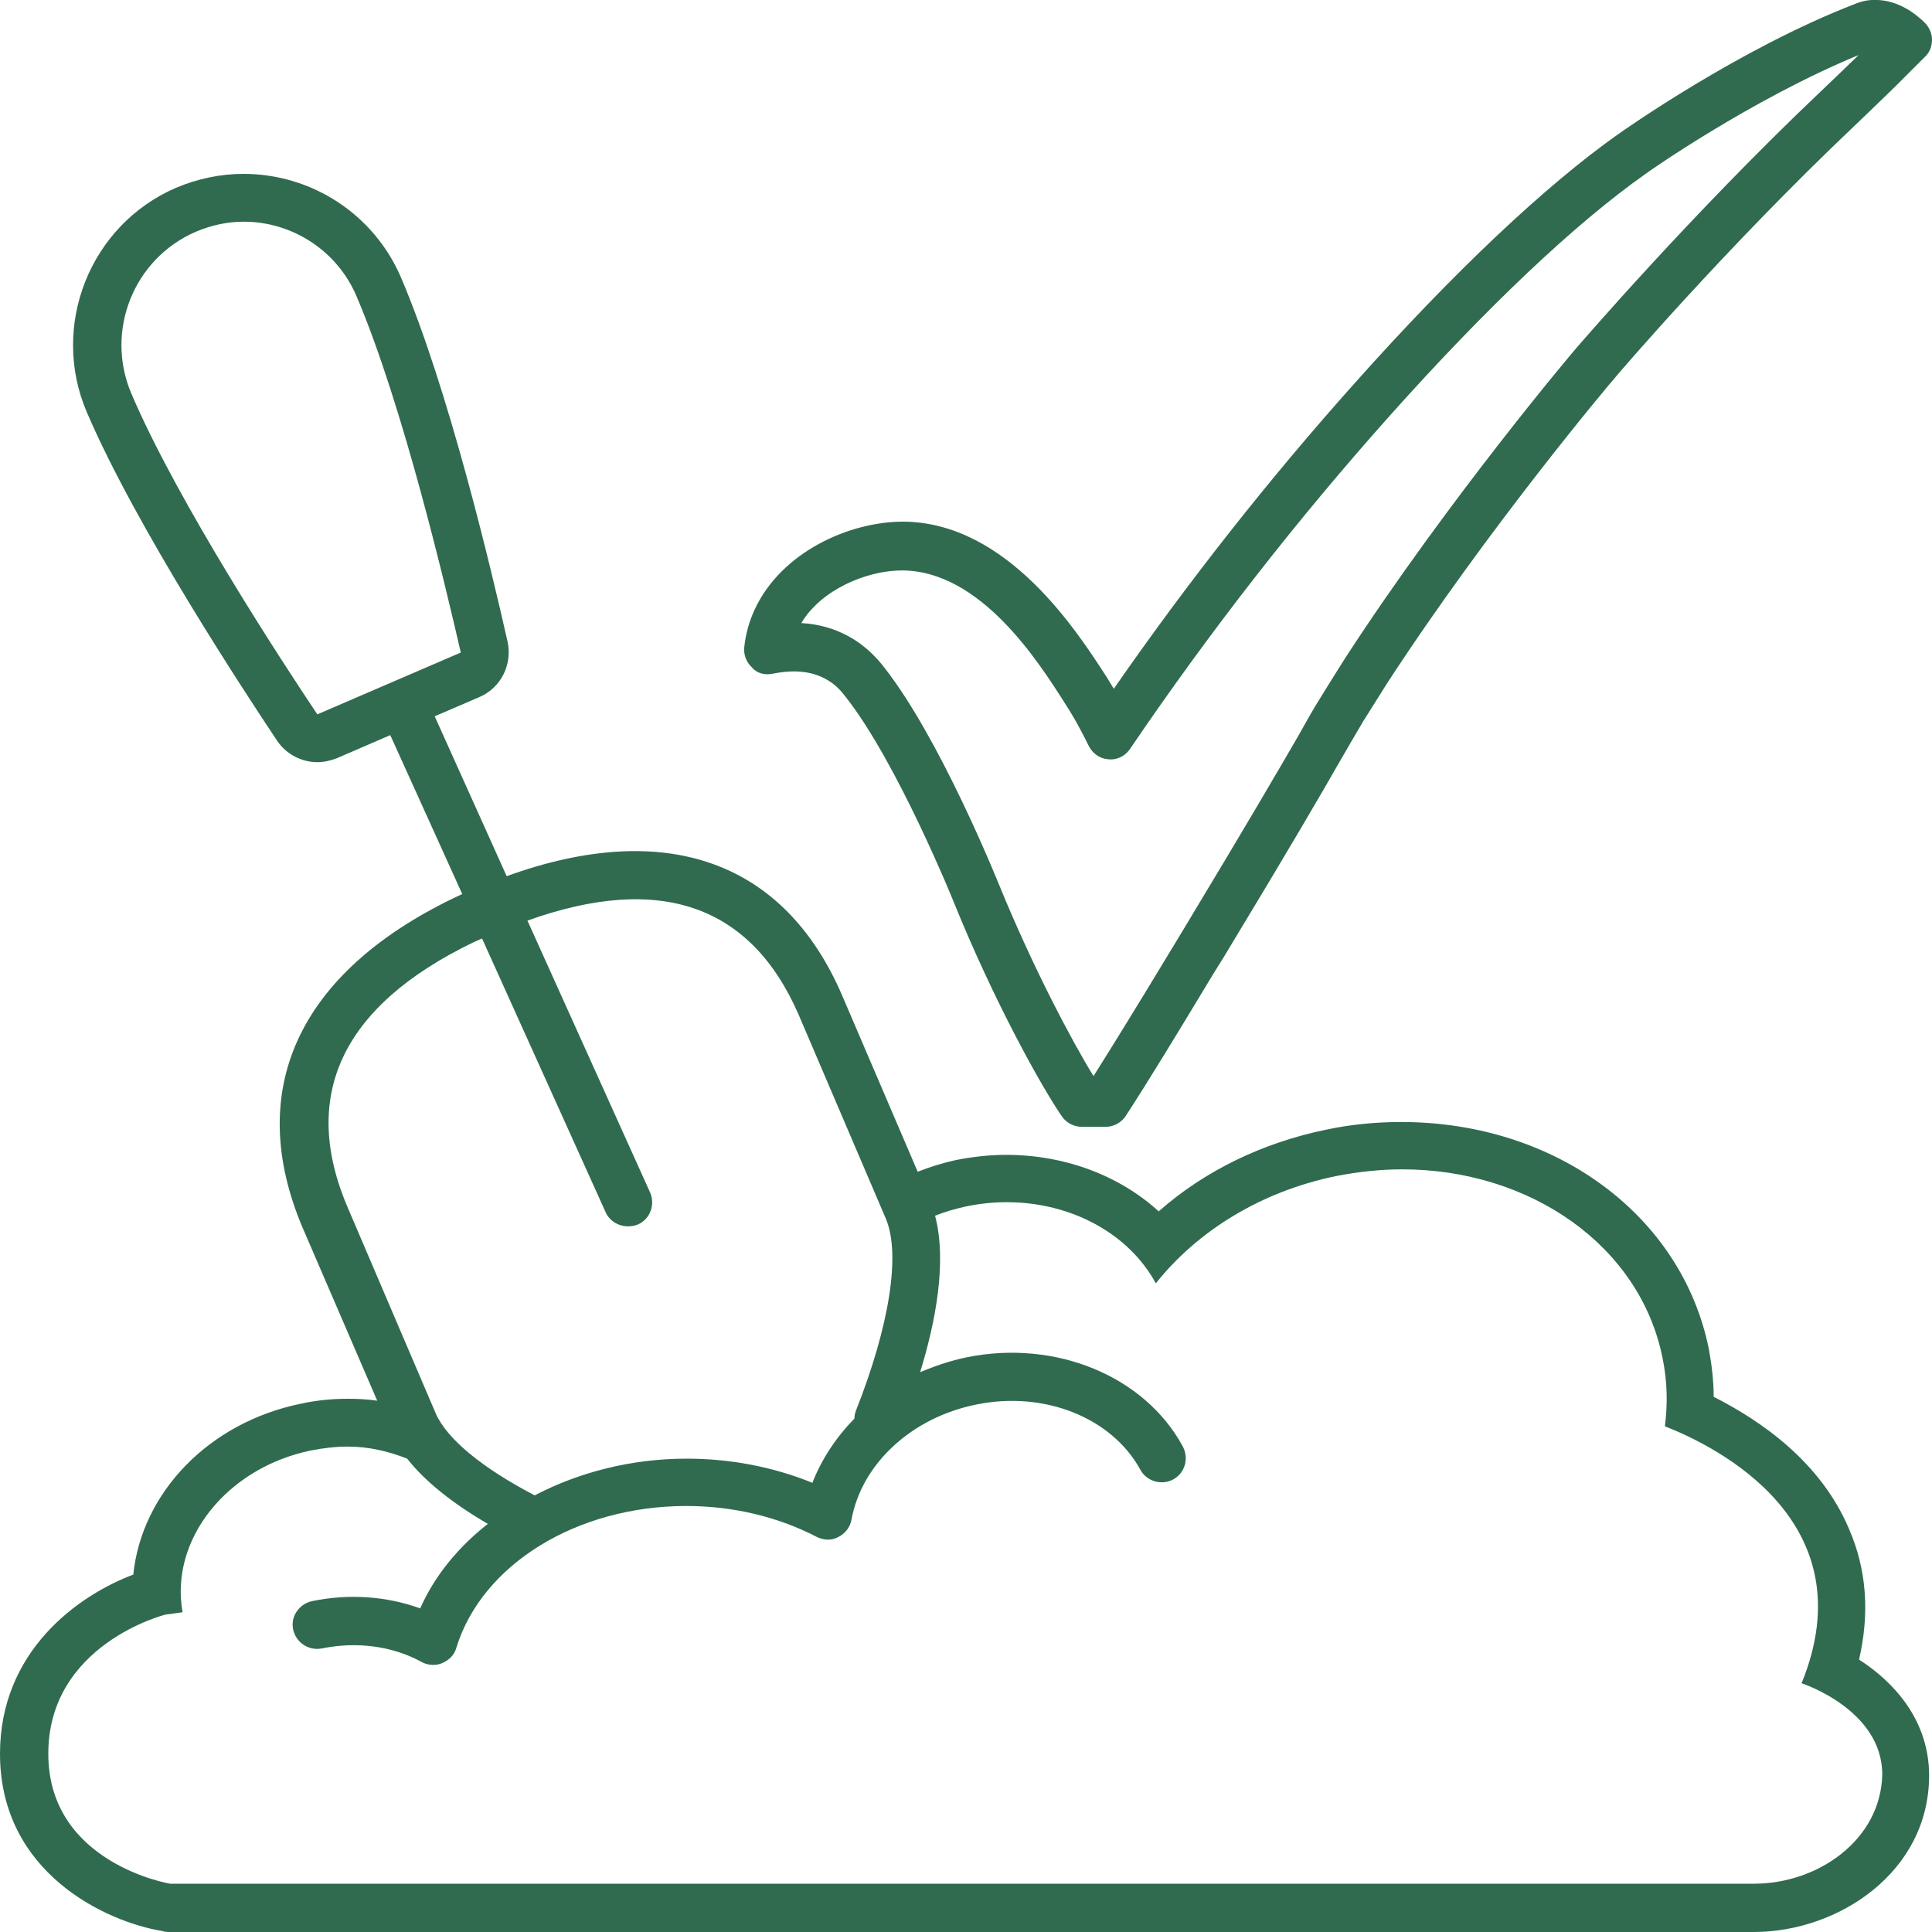 <svg enable-background="new 0 0 40 40" height="40" viewBox="0 0 40 40" width="40" xmlns="http://www.w3.org/2000/svg"><g fill="#306b4f"><path d="m15.99 13.95c.29-.06.72-.1 1.09.1.21.11.33.25.43.38 1.07 1.36 2.24 4.25 2.25 4.28.82 2.02 1.8 3.79 2.23 4.41.09.13.25.21.41.21h.49c.17 0 .33-.09.42-.23.43-.66 1.06-1.69 1.8-2.92l.23-.37c1.41-2.33 2-3.35 2.39-4.03.19-.33.33-.57.49-.84 0 0 .24-.38.49-.78 2.12-3.26 4.68-6.29 4.71-6.32.02-.03 2.31-2.71 4.97-5.23.05-.05.4-.38.86-.83l.6-.6c.1-.09.15-.22.15-.36 0-.13-.06-.26-.15-.35-.35-.34-.72-.49-1.1-.47-.17.01-.29.06-.34.08-2.41.93-4.81 2.63-4.91 2.7-1.5 1.06-3.39 2.84-5.45 5.15-1.77 1.98-3.45 4.11-4.99 6.33-.05-.08-.09-.15-.14-.23-.62-.96-2.06-3.21-4.21-3.23h-.01c-1.12 0-2.53.63-3.08 1.83-.11.24-.18.49-.21.76-.02.16.04.32.16.43.1.12.26.16.42.13zm2.69-2.14c1.62.01 2.81 1.87 3.38 2.77.22.34.37.64.48.86.08.16.23.27.41.28.18.02.35-.07.45-.22 1.65-2.43 3.46-4.75 5.38-6.9 2.01-2.25 3.84-3.98 5.29-5 .02-.02 2.18-1.54 4.41-2.46-.42.41-.73.7-.78.75-2.7 2.56-5.03 5.28-5.05 5.3-.03.03-2.63 3.1-4.79 6.42-.26.41-.5.8-.5.8-.17.27-.31.52-.5.86-.39.67-.98 1.69-2.38 4.01l-.23.38c-.64 1.06-1.2 1.97-1.61 2.62-.45-.73-1.26-2.26-1.95-3.95-.05-.12-1.23-3.05-2.39-4.52-.14-.18-.37-.44-.74-.64-.29-.16-.62-.25-.97-.27.41-.69 1.35-1.09 2.09-1.09z"/><path d="m38.49 34.36c.22-.96.16-1.86-.21-2.71-.59-1.39-1.83-2.24-2.8-2.73 0-.33-.04-.66-.1-.99-.56-2.77-3.18-4.7-6.37-4.7-.52 0-1.05.05-1.56.16-1.31.27-2.51.85-3.46 1.69-.81-.74-1.94-1.17-3.16-1.17-.35 0-.7.04-1.05.11-.27.06-.53.14-.78.24l-1.56-3.64c-1.2-2.8-3.66-3.67-6.95-2.48l-1.49-3.31.93-.4c.44-.19.68-.67.58-1.14-.34-1.51-1.23-5.26-2.21-7.55-.56-1.3-1.84-2.14-3.26-2.14-.48 0-.95.1-1.4.29-1.78.77-2.61 2.86-1.84 4.65 1.02 2.38 3.28 5.81 3.94 6.8.19.28.51.44.83.44.13 0 .27-.03.4-.08l1.11-.48 1.49 3.29-.19.09c-3.22 1.56-4.32 3.99-3.11 6.83l1.54 3.57c-.2-.03-.41-.04-.61-.04-.32 0-.64.03-.96.1-1.93.39-3.31 1.86-3.48 3.54-1.14.43-2.76 1.58-2.76 3.71 0 2.47 2.2 3.48 3.36 3.67.05.02.11.02.16.02h32.79c1.75 0 3.63-1.24 3.63-3.24 0-1.14-.72-1.93-1.45-2.4zm-31.92-19.57c-.71-1.06-2.88-4.37-3.85-6.64-.55-1.29.04-2.79 1.33-3.35.33-.14.66-.21 1-.21.98 0 1.92.58 2.33 1.54.97 2.27 1.87 6.12 2.16 7.38zm3.23 4.72.18-.08 2.56 5.67c.08.18.27.29.46.29.07 0 .14-.01.21-.04.25-.11.36-.41.25-.66l-2.54-5.63c2.74-.98 4.63-.33 5.62 1.96l1.8 4.21c.31.73.08 2.21-.62 3.98-.02.05-.03.11-.03.16-.38.39-.68.84-.87 1.33-.81-.33-1.7-.5-2.6-.5-1.15 0-2.23.28-3.15.76-1.09-.57-1.82-1.17-2.05-1.7l-1.8-4.21c-1.03-2.35-.15-4.22 2.58-5.54zm26.52 19.49c-1.32 0-32.8 0-32.8 0s-2.52-.42-2.52-2.69 2.42-2.88 2.42-2.88l.36-.05c-.27-1.5.91-2.99 2.66-3.35.26-.05.51-.08.76-.08.44 0 .85.1 1.23.25.36.46.93.92 1.67 1.35-.61.48-1.1 1.07-1.4 1.75-.69-.25-1.47-.31-2.24-.15-.27.06-.45.32-.39.59s.32.44.59.39c.73-.15 1.47-.05 2.07.28.07.04.16.06.24.06.06 0 .13-.01.19-.04.14-.06.25-.17.29-.32.53-1.72 2.49-2.93 4.76-2.93.96 0 1.89.22 2.7.64.14.07.31.08.45 0 .14-.07.24-.2.27-.36.21-1.15 1.24-2.11 2.58-2.38 1.41-.29 2.81.27 3.4 1.35.13.24.44.33.68.2s.33-.43.2-.68c-.79-1.46-2.63-2.22-4.47-1.85-.34.07-.66.18-.97.31.32-1.04.56-2.28.31-3.24.2-.08.41-.14.63-.19.29-.06.57-.09.85-.09 1.34 0 2.53.65 3.09 1.68.86-1.08 2.17-1.9 3.73-2.22.46-.09.92-.14 1.37-.14 2.64 0 4.92 1.57 5.39 3.9.1.48.11.95.05 1.42 1.05.41 4.2 1.96 2.83 5.32 0 0 1.67.54 1.67 1.89-.03 1.36-1.34 2.26-2.65 2.26z"/></g></svg>